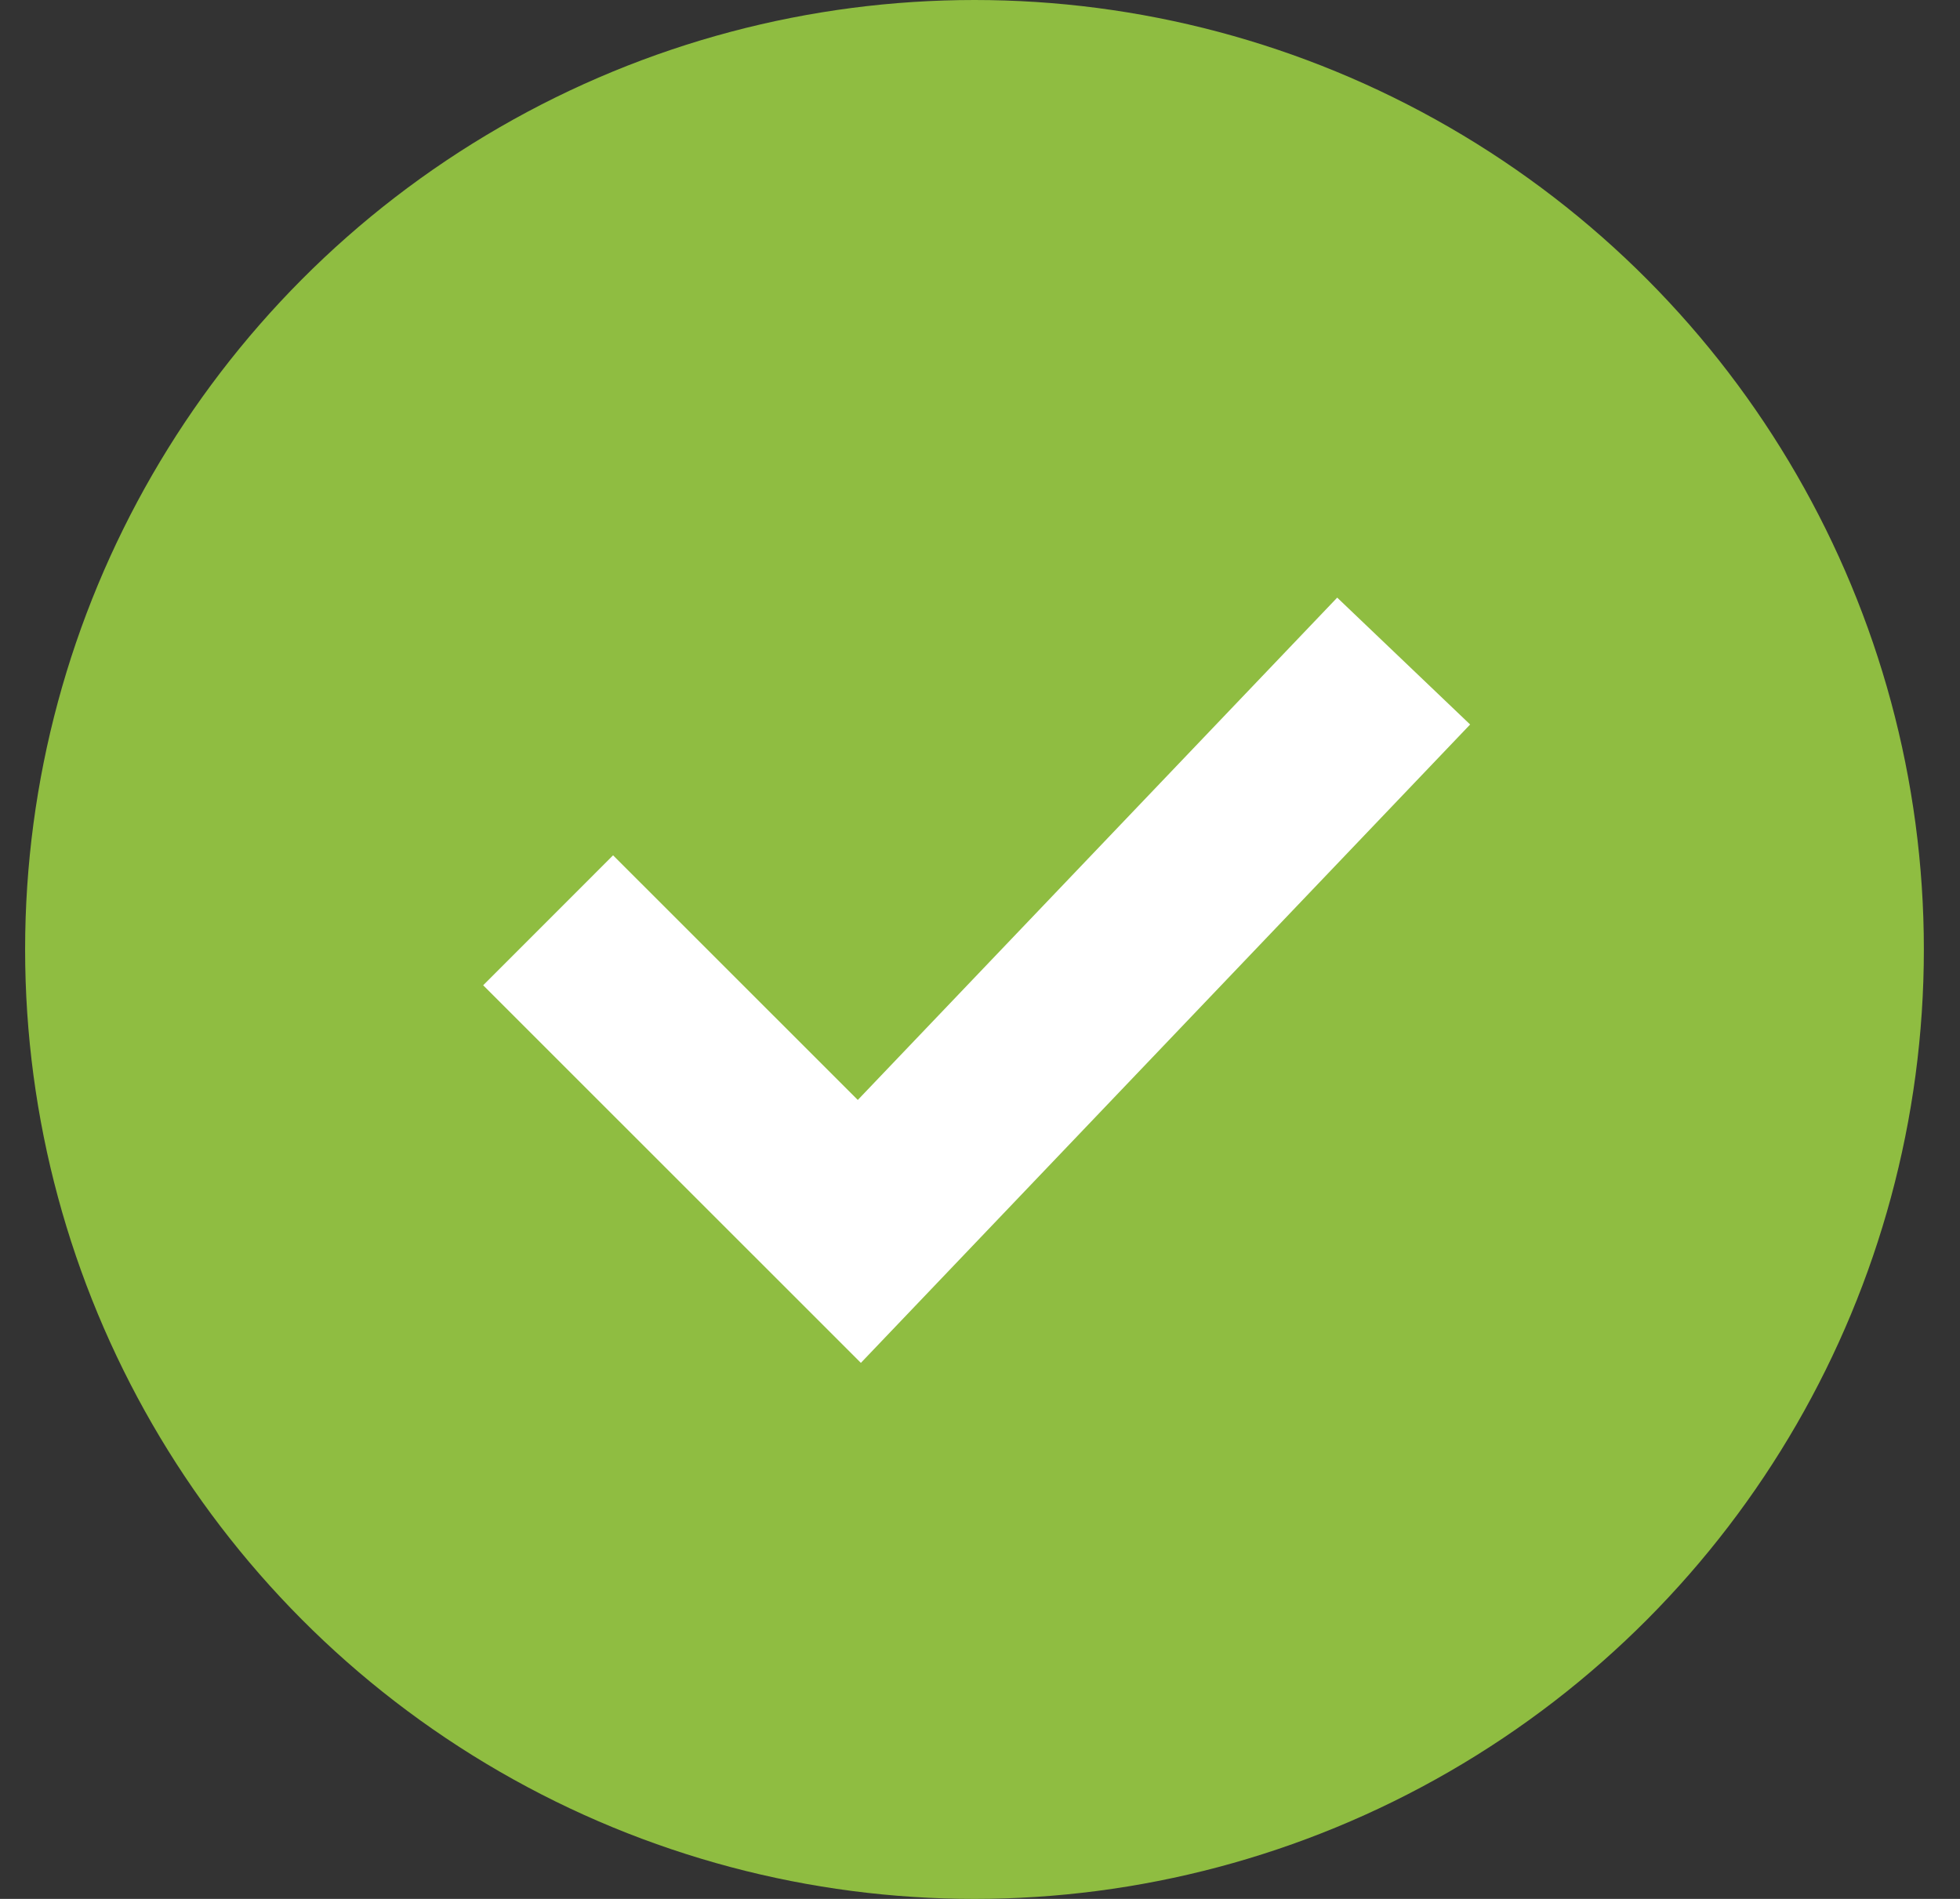 <svg xmlns="http://www.w3.org/2000/svg" width="32" height="31" viewBox="0 0 32 31" fill="none"><rect x="0" y="0" width="32" height="31" fill="#333333" stroke="none"/><circle cx="15.91" cy="15.5" r="15.5" fill="#8fbd41"></circle><path d="M8.949 15.024L14.03 20.103L22.917 10.792" stroke="white" stroke-width="3"></path></svg>